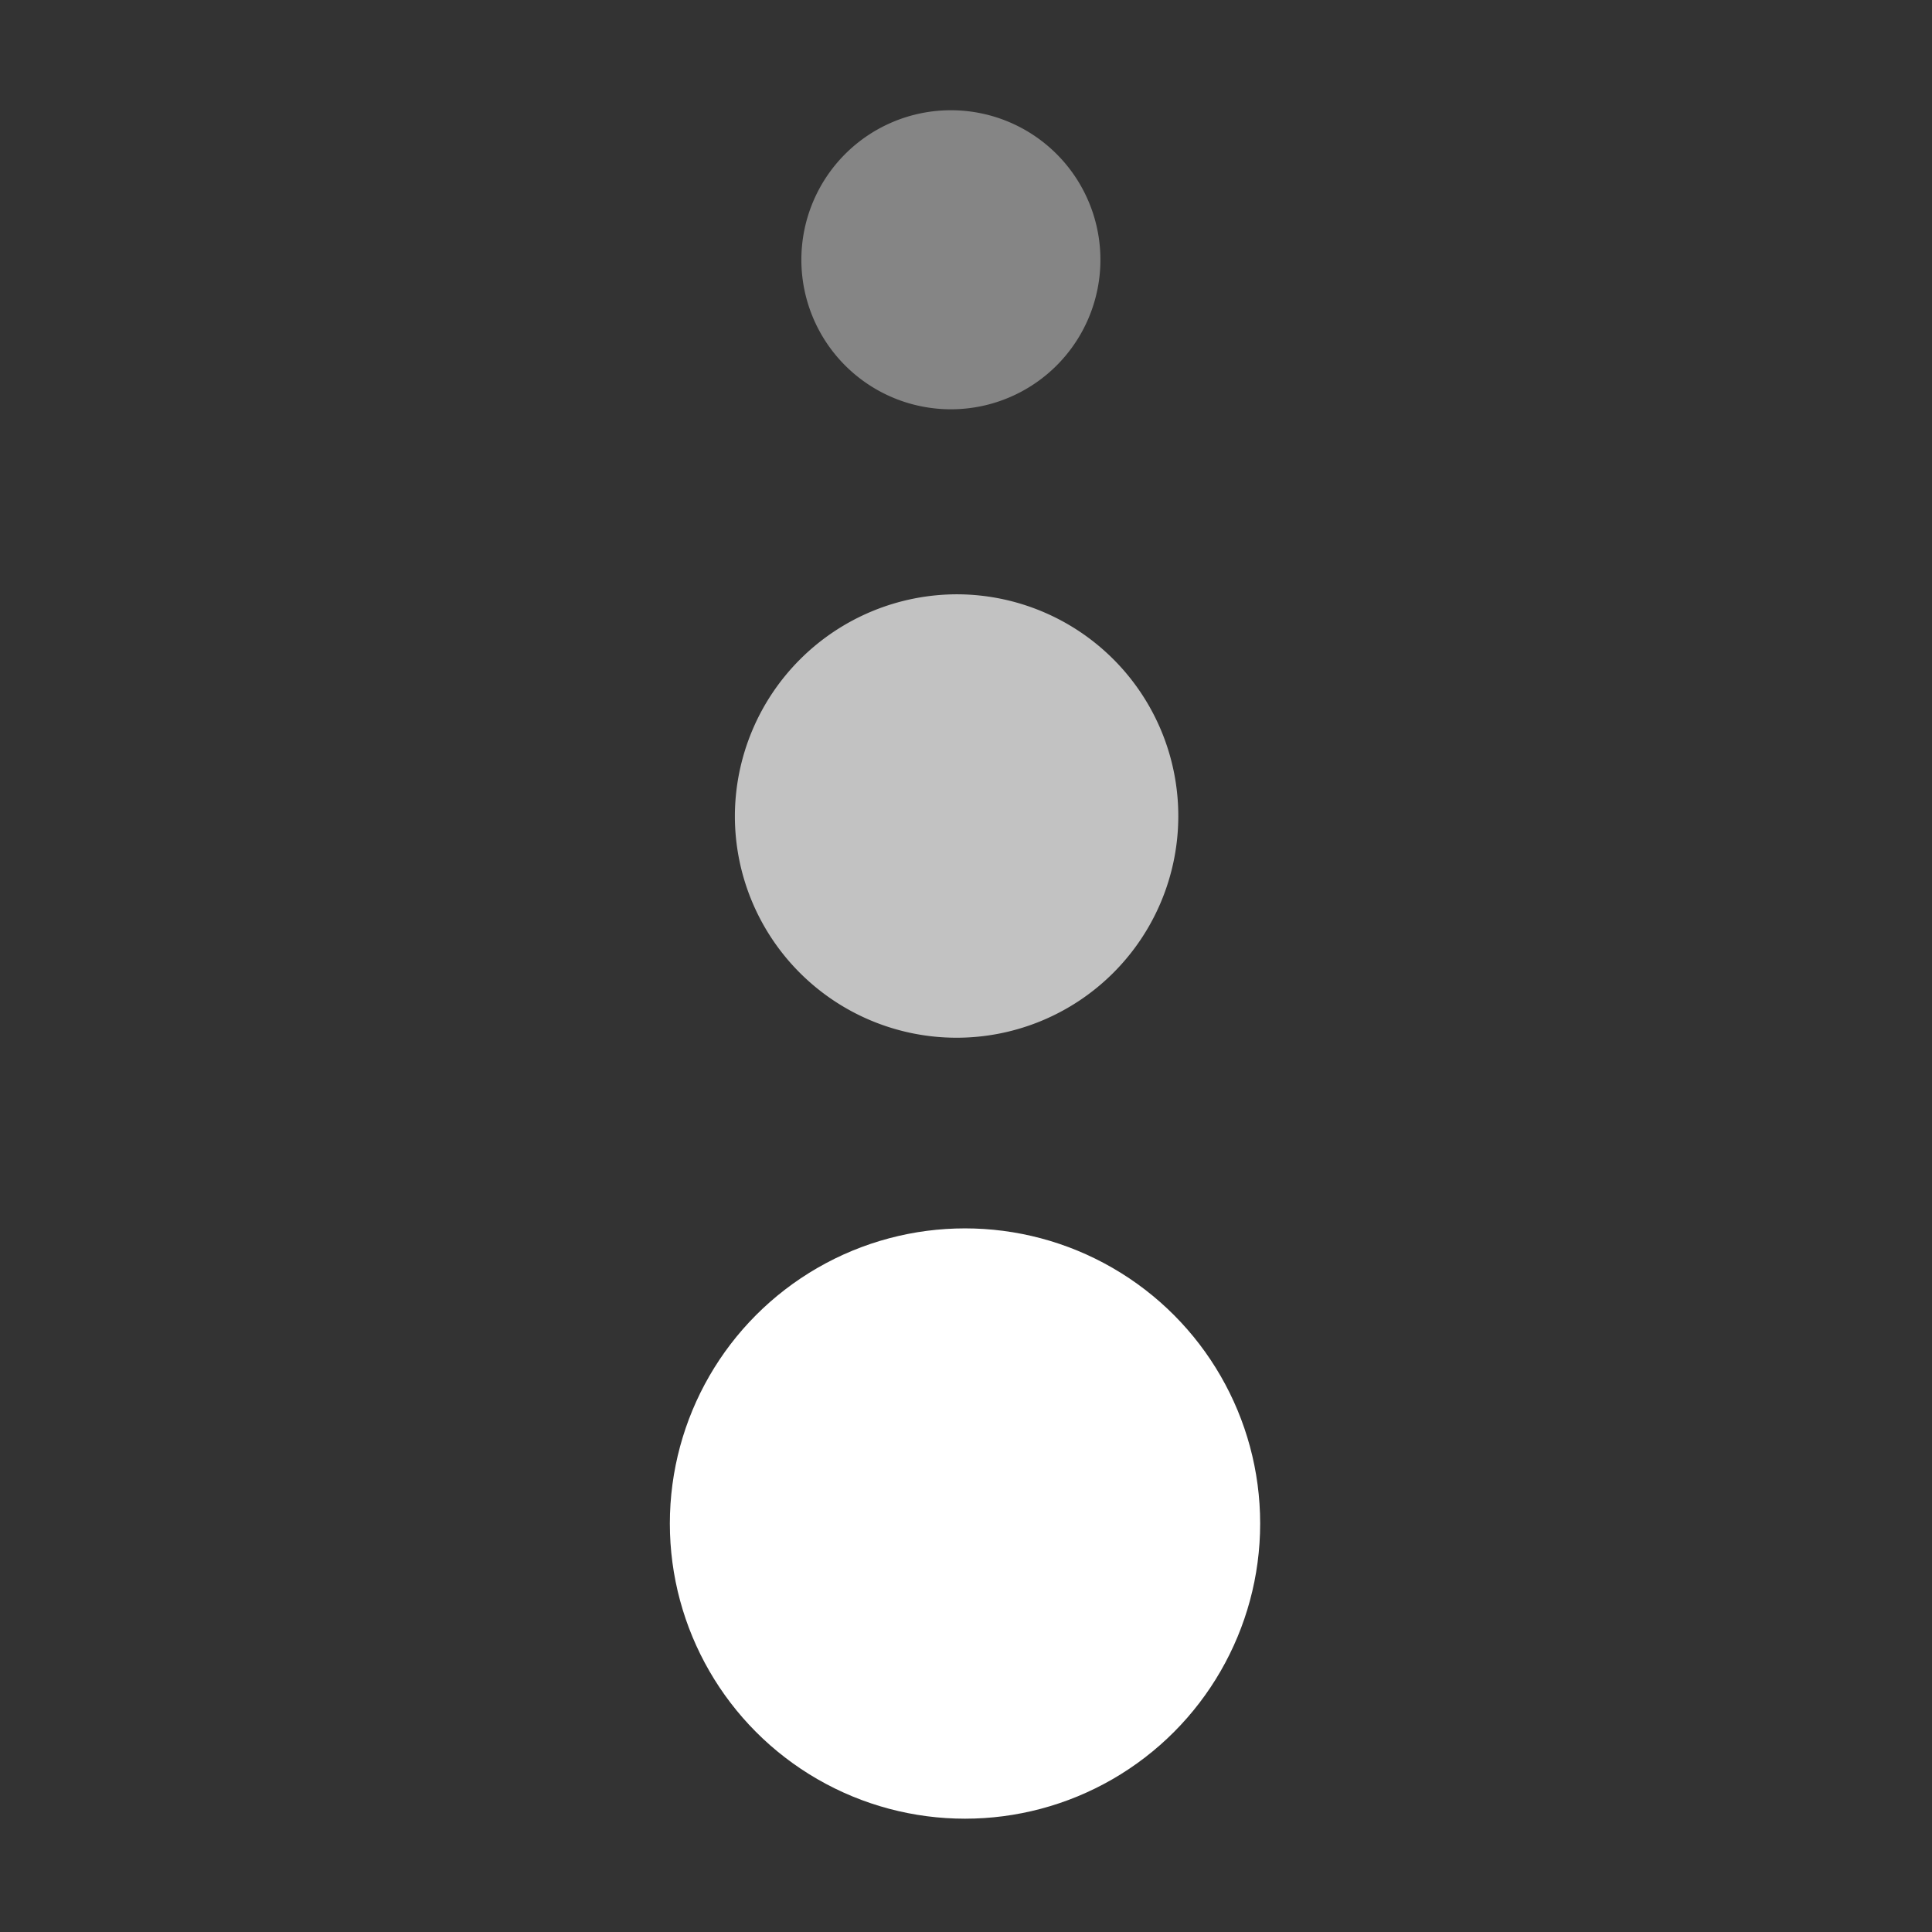 <svg height="454" viewBox="0 0 454 454" width="454" xmlns="http://www.w3.org/2000/svg"><rect x="0" y="0" width="454" height="454" fill="#333333" stroke="none"/><g fill="#fff"><circle cx="226.766" cy="358.015" r="69.359"/><g fill-rule="evenodd"><path d="m225.08 139.656a52.1 52.1 0 1 1 -52.392 52.1 52.248 52.248 0 0 1 52.392-52.1z" opacity=".7"/><path d="m223.449 25.906a35.137 35.137 0 1 1 -35.136 35.137 35.137 35.137 0 0 1 35.136-35.137z" opacity=".4"/></g></g></svg>